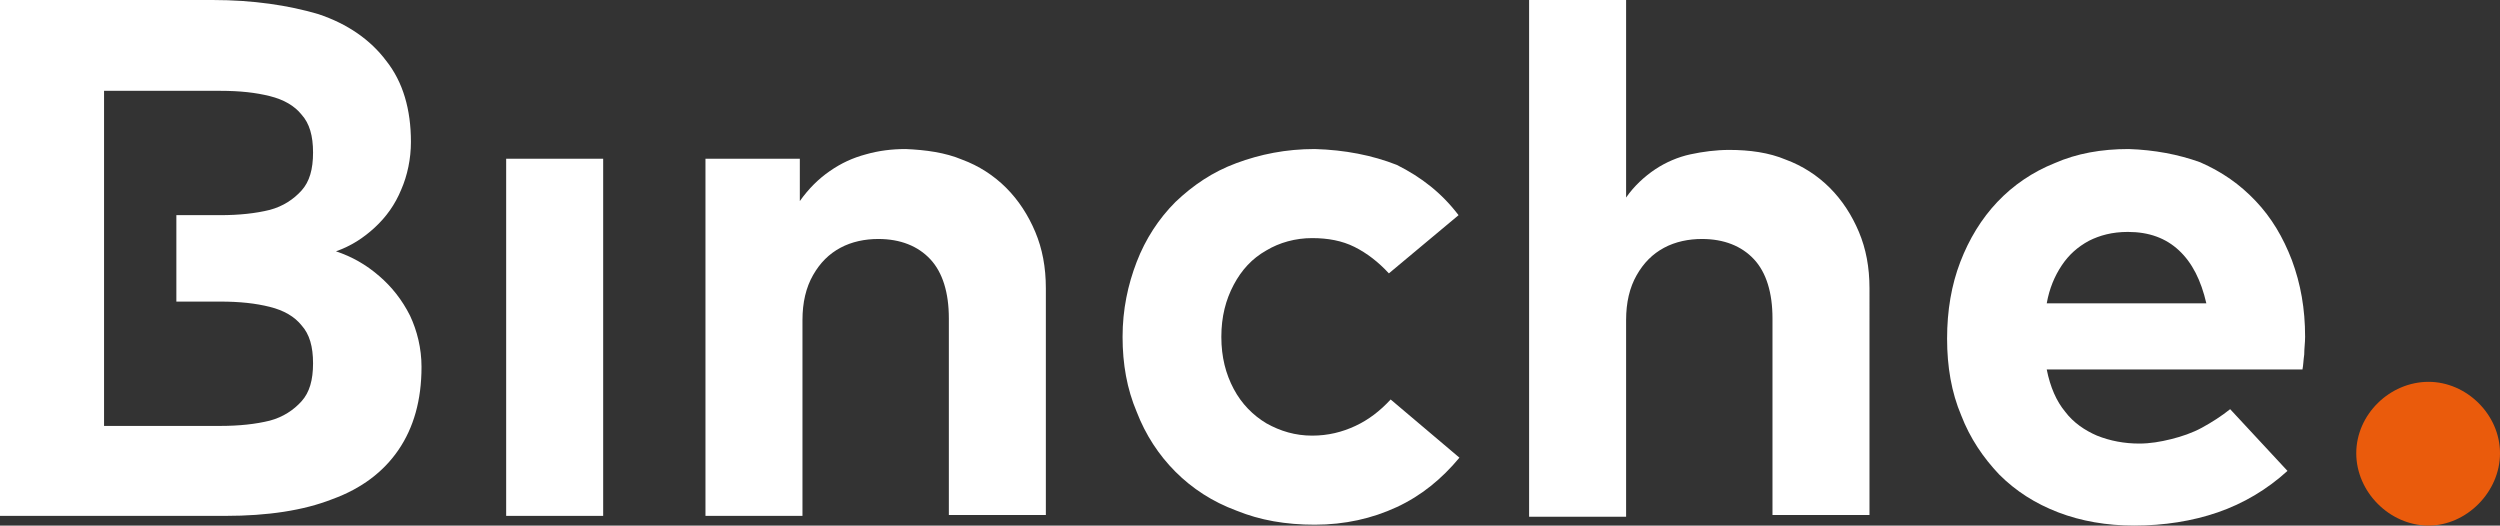 <?xml version="1.0" encoding="utf-8"?>
<!-- Generator: Adobe Illustrator 27.2.0, SVG Export Plug-In . SVG Version: 6.00 Build 0)  -->
<svg version="1.1" id="Layer_1" xmlns="http://www.w3.org/2000/svg" xmlns:xlink="http://www.w3.org/1999/xlink" x="0px" y="0px"
	 viewBox="0 0 283.5 59.6" style="enable-background:new 0 0 283.5 59.6;" xml:space="preserve">
<rect x="0" y="0" width="283.5" height="59.6" fill="#333333" stroke="none"/>
<style type="text/css">
	.st0{fill:#EA5B0C;}
	.st1{fill:#FFFFFF;}
</style>
<path class="st0" d="M283.5,51.4c0,4.4-3.8,8.2-8.1,8.2c-4.4,0-8.2-3.8-8.2-8.2c0-4.4,3.8-8.1,8.2-8.1
	C279.7,43.3,283.5,47,283.5,51.4z"/>
<g>
	<path class="st1" d="M241.3,26.3c2.4,0,4.3,0.7,5.8,2.1c1.5,1.4,2.5,3.4,3.1,6h-18.1c0.3-1.7,0.9-3.1,1.7-4.3
		c0.8-1.2,1.8-2.1,3.1-2.8C238.1,26.7,239.5,26.3,241.3,26.3 M241.4,16.9c-3.1,0-5.9,0.5-8.4,1.6c-2.5,1-4.7,2.5-6.5,4.4
		c-1.8,1.9-3.2,4.2-4.2,6.8c-1,2.6-1.5,5.5-1.5,8.7c0,3.2,0.5,6.1,1.6,8.7c1,2.6,2.5,4.8,4.3,6.7c1.9,1.9,4.1,3.3,6.7,4.3
		c2.6,1,5.5,1.5,8.6,1.5c3.4,0,6.6-0.5,9.5-1.5c2.9-1,5.6-2.6,7.9-4.7l-6.5-7c-1,0.8-2.1,1.5-3.2,2.1c-1.1,0.6-2.3,1-3.5,1.3
		c-1.2,0.3-2.4,0.5-3.6,0.5c-1.7,0-3.3-0.3-4.8-0.9c-1.4-0.6-2.7-1.5-3.6-2.7c-1-1.2-1.7-2.8-2.1-4.8h29c0.1-0.5,0.1-1,0.2-1.7
		c0-0.7,0.1-1.3,0.1-2c0-3.2-0.5-6-1.5-8.7c-1-2.6-2.3-4.8-4.1-6.7c-1.8-1.9-3.8-3.3-6.3-4.4C247,17.5,244.3,17,241.4,16.9z"/>
	<path class="st1" d="M173.4,0v58.6h11V36.3c0-2,0.4-3.7,1.2-5.1c0.8-1.4,1.8-2.4,3.1-3.1c1.3-0.7,2.8-1,4.3-1
		c2.5,0,4.5,0.8,5.9,2.3c1.4,1.5,2.1,3.8,2.1,6.7v22.3h11V32.7c0-2.4-0.4-4.5-1.2-6.4c-0.8-1.9-1.9-3.6-3.3-5
		c-1.4-1.4-3.1-2.5-5-3.2c-1.9-0.8-4.1-1.1-6.4-1.1c-1.5,0-3,0.2-4.4,0.5c-1.4,0.3-2.8,0.9-4,1.7c-1.2,0.8-2.4,1.9-3.3,3.2V0H173.4z
		"/>
	<path class="st1" d="M149.1,16.9c-3.3,0-6.2,0.6-8.9,1.6c-2.7,1-4.9,2.5-6.9,4.4c-1.9,1.9-3.4,4.2-4.4,6.8c-1,2.6-1.6,5.4-1.6,8.5
		c0,3.1,0.5,5.9,1.6,8.5c1,2.6,2.5,4.9,4.4,6.8c1.9,1.9,4.2,3.4,6.9,4.4c2.7,1.1,5.6,1.6,8.9,1.6c3.4,0,6.5-0.7,9.3-2
		c2.8-1.3,5.1-3.2,7.1-5.6l-7.8-6.6c-1.2,1.3-2.5,2.3-4,3c-1.5,0.7-3.1,1.1-4.9,1.1c-1.9,0-3.6-0.5-5.2-1.4
		c-1.5-0.9-2.8-2.2-3.7-3.9c-0.9-1.7-1.4-3.6-1.4-5.9c0-2.3,0.5-4.2,1.4-5.9c0.9-1.7,2.1-3,3.7-3.9c1.5-0.9,3.3-1.4,5.2-1.4
		c1.8,0,3.4,0.3,4.8,1c1.4,0.7,2.7,1.7,3.9,3l7.9-6.6c-1.9-2.5-4.2-4.3-7-5.7C155.6,17.6,152.5,17,149.1,16.9"/>
	<path class="st1" d="M102.7,16.9c-1.6,0-3.1,0.2-4.5,0.6c-1.5,0.4-2.8,1-4.1,1.9c-1.3,0.9-2.4,2-3.4,3.4V18H80v40.5h11V36.3
		c0-2,0.4-3.7,1.2-5.1c0.8-1.4,1.8-2.4,3.1-3.1c1.3-0.7,2.8-1,4.3-1c2.5,0,4.5,0.8,5.9,2.3c1.4,1.5,2.1,3.8,2.1,6.7v22.3h11V32.7
		c0-2.4-0.4-4.5-1.2-6.4c-0.8-1.9-1.9-3.6-3.3-5c-1.4-1.4-3.1-2.5-5-3.2C107.2,17.3,105,17,102.7,16.9"/>
	<rect x="57.4" y="18" class="st1" width="11" height="40.5"/>
	<path class="st1" d="M25,34.2c2.2,0,4,0.2,5.6,0.6c1.6,0.4,2.8,1.1,3.6,2.1c0.9,1,1.3,2.4,1.3,4.3c0,1.9-0.4,3.3-1.3,4.3
		c-0.9,1-2.1,1.8-3.6,2.2c-1.6,0.4-3.5,0.6-5.6,0.6l-13.2,0V34.2h0v-9.9h0V10.3H25c2.2,0,4,0.2,5.6,0.6c1.6,0.4,2.8,1.1,3.6,2.1
		c0.9,1,1.3,2.4,1.3,4.3c0,1.9-0.4,3.3-1.3,4.3c-0.9,1-2.1,1.8-3.6,2.2c-1.6,0.4-3.5,0.6-5.6,0.6l-5,0v9.8H25z M0,0v58.5h25.6
		c4.7,0,8.8-0.6,12.1-1.9c3.3-1.2,5.8-3.1,7.5-5.6c1.7-2.5,2.6-5.6,2.6-9.4c0-2.1-0.5-4.1-1.3-5.8c-0.9-1.8-2.1-3.3-3.5-4.5
		c-1.5-1.3-3.1-2.2-4.9-2.8c1.7-0.6,3.1-1.5,4.4-2.7c1.3-1.2,2.3-2.6,3-4.3c0.7-1.6,1.1-3.5,1.1-5.4c0-3.7-0.9-6.8-2.8-9.2
		c-1.8-2.4-4.4-4.2-7.7-5.3C32.7,0.6,28.7,0,24.1,0H0z"/>
</g>
</svg>
